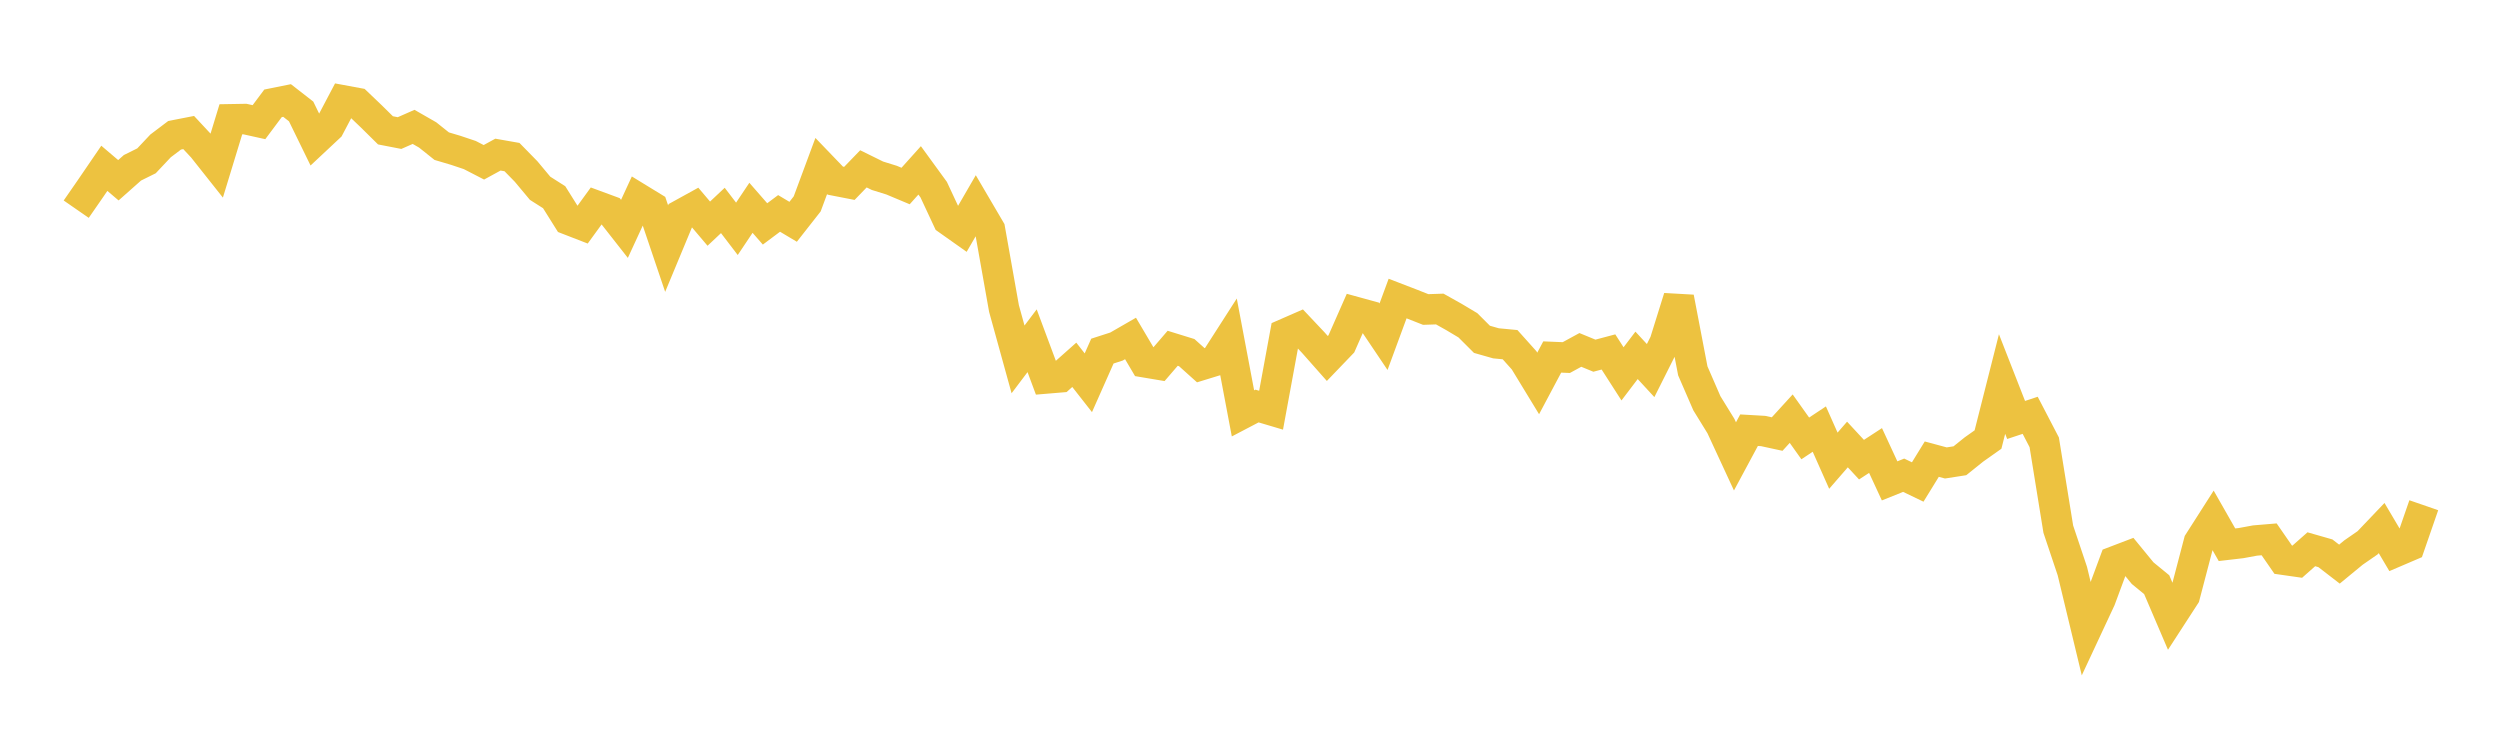 <svg width="164" height="48" xmlns="http://www.w3.org/2000/svg" xmlns:xlink="http://www.w3.org/1999/xlink"><path fill="none" stroke="rgb(237,194,64)" stroke-width="2" d="M5,13.722L5.922,12.391L6.844,11.041L7.766,11.825L8.689,11.007L9.611,10.55L10.533,9.571L11.455,8.874L12.377,8.694L13.299,9.684L14.222,10.848L15.144,7.826L16.066,7.81L16.988,8.014L17.91,6.779L18.832,6.593L19.754,7.311L20.677,9.202L21.599,8.339L22.521,6.589L23.443,6.76L24.365,7.64L25.287,8.55L26.21,8.729L27.132,8.323L28.054,8.852L28.976,9.588L29.898,9.862L30.82,10.171L31.743,10.647L32.665,10.143L33.587,10.305L34.509,11.247L35.431,12.351L36.353,12.937L37.275,14.408L38.198,14.766L39.12,13.498L40.042,13.838L40.964,15.014L41.886,13.015L42.808,13.579L43.731,16.309L44.653,14.091L45.575,13.583L46.497,14.672L47.419,13.805L48.341,15.011L49.263,13.632L50.186,14.689L51.108,14L52.03,14.55L52.952,13.375L53.874,10.891L54.796,11.85L55.719,12.03L56.641,11.076L57.563,11.53L58.485,11.816L59.407,12.203L60.329,11.176L61.251,12.443L62.174,14.42L63.096,15.072L64.018,13.48L64.94,15.052L65.862,20.238L66.784,23.576L67.707,22.353L68.629,24.828L69.551,24.751L70.473,23.932L71.395,25.109L72.317,23.032L73.24,22.734L74.162,22.203L75.084,23.764L76.006,23.919L76.928,22.847L77.85,23.132L78.772,23.959L79.695,23.676L80.617,22.239L81.539,27.118L82.461,26.635L83.383,26.909L84.305,21.899L85.228,21.496L86.15,22.474L87.072,23.516L87.994,22.556L88.916,20.466L89.838,20.719L90.76,22.089L91.683,19.584L92.605,19.939L93.527,20.303L94.449,20.272L95.371,20.789L96.293,21.339L97.216,22.26L98.138,22.522L99.06,22.61L99.982,23.639L100.904,25.153L101.826,23.419L102.749,23.457L103.671,22.954L104.593,23.333L105.515,23.088L106.437,24.525L107.359,23.311L108.281,24.31L109.204,22.47L110.126,19.517L111.048,24.329L111.97,26.452L112.892,27.949L113.814,29.939L114.737,28.221L115.659,28.274L116.581,28.474L117.503,27.464L118.425,28.76L119.347,28.148L120.269,30.222L121.192,29.159L122.114,30.154L123.036,29.553L123.958,31.546L124.88,31.175L125.802,31.619L126.725,30.12L127.647,30.369L128.569,30.226L129.491,29.486L130.413,28.834L131.335,25.193L132.257,27.55L133.18,27.244L134.102,29.016L135.024,34.713L135.946,37.463L136.868,41.291L137.79,39.317L138.713,36.826L139.635,36.474L140.557,37.599L141.479,38.354L142.401,40.508L143.323,39.086L144.246,35.562L145.168,34.118L146.09,35.735L147.012,35.628L147.934,35.458L148.856,35.381L149.778,36.715L150.701,36.847L151.623,36.031L152.545,36.295L153.467,37.006L154.389,36.247L155.311,35.609L156.234,34.641L157.156,36.2L158.078,35.805L159,33.143"></path></svg>